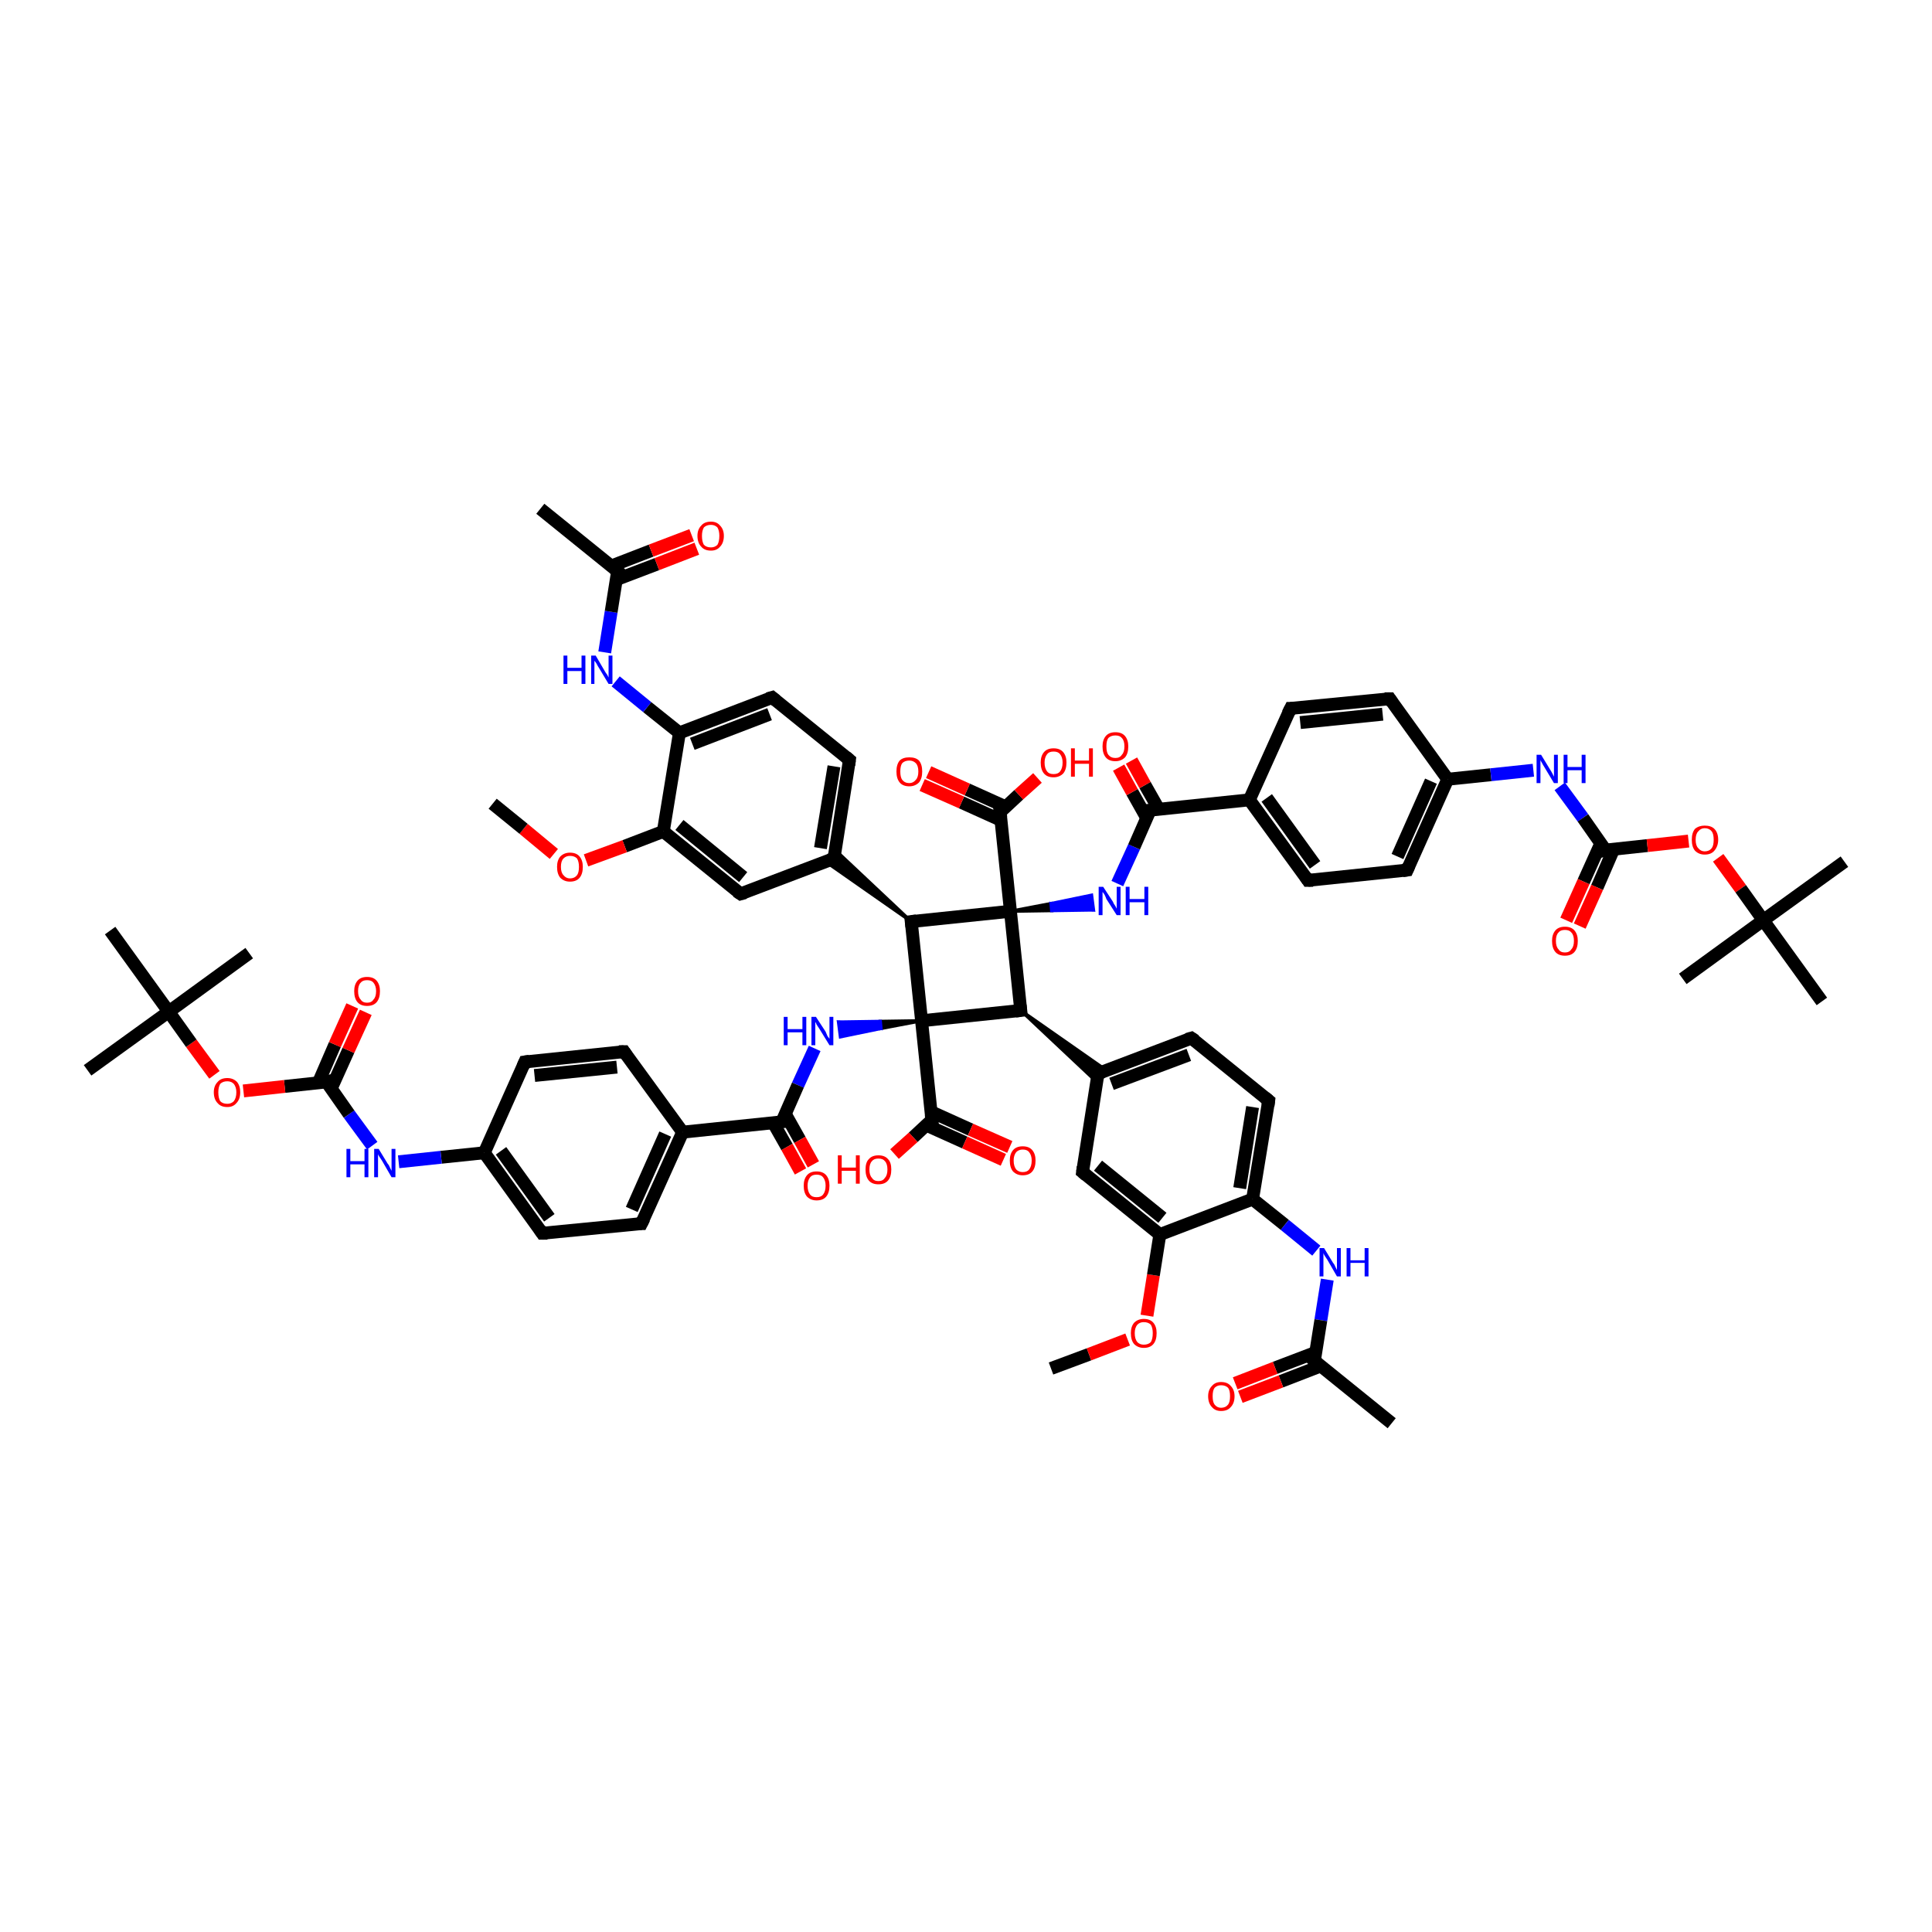 <?xml version='1.0' encoding='iso-8859-1'?>
<svg version='1.1' baseProfile='full'
              xmlns='http://www.w3.org/2000/svg'
                      xmlns:rdkit='http://www.rdkit.org/xml'
                      xmlns:xlink='http://www.w3.org/1999/xlink'
                  xml:space='preserve'
width='300px' height='300px' viewBox='0 0 300 300'>
<!-- END OF HEADER -->
<rect style='opacity:1.0;fill:#FFFFFF;stroke:none' width='300.0' height='300.0' x='0.0' y='0.0'> </rect>
<path class='bond-0 atom-0 atom-1' d='M 163.2,212.5 L 169.1,210.3' style='fill:none;fill-rule:evenodd;stroke:#000000;stroke-width:2.0px;stroke-linecap:butt;stroke-linejoin:miter;stroke-opacity:1' />
<path class='bond-0 atom-0 atom-1' d='M 169.1,210.3 L 175.1,208.0' style='fill:none;fill-rule:evenodd;stroke:#FF0000;stroke-width:2.0px;stroke-linecap:butt;stroke-linejoin:miter;stroke-opacity:1' />
<path class='bond-1 atom-1 atom-2' d='M 178.1,204.3 L 179.1,198.0' style='fill:none;fill-rule:evenodd;stroke:#FF0000;stroke-width:2.0px;stroke-linecap:butt;stroke-linejoin:miter;stroke-opacity:1' />
<path class='bond-1 atom-1 atom-2' d='M 179.1,198.0 L 180.1,191.7' style='fill:none;fill-rule:evenodd;stroke:#000000;stroke-width:2.0px;stroke-linecap:butt;stroke-linejoin:miter;stroke-opacity:1' />
<path class='bond-2 atom-2 atom-3' d='M 180.1,191.7 L 168.1,182.0' style='fill:none;fill-rule:evenodd;stroke:#000000;stroke-width:2.0px;stroke-linecap:butt;stroke-linejoin:miter;stroke-opacity:1' />
<path class='bond-2 atom-2 atom-3' d='M 180.5,189.1 L 170.5,181.0' style='fill:none;fill-rule:evenodd;stroke:#000000;stroke-width:2.0px;stroke-linecap:butt;stroke-linejoin:miter;stroke-opacity:1' />
<path class='bond-3 atom-3 atom-4' d='M 168.1,182.0 L 170.5,166.7' style='fill:none;fill-rule:evenodd;stroke:#000000;stroke-width:2.0px;stroke-linecap:butt;stroke-linejoin:miter;stroke-opacity:1' />
<path class='bond-4 atom-4 atom-5' d='M 170.5,166.7 L 185.0,161.2' style='fill:none;fill-rule:evenodd;stroke:#000000;stroke-width:2.0px;stroke-linecap:butt;stroke-linejoin:miter;stroke-opacity:1' />
<path class='bond-4 atom-4 atom-5' d='M 172.6,168.3 L 184.6,163.8' style='fill:none;fill-rule:evenodd;stroke:#000000;stroke-width:2.0px;stroke-linecap:butt;stroke-linejoin:miter;stroke-opacity:1' />
<path class='bond-5 atom-5 atom-6' d='M 185.0,161.2 L 197.0,170.9' style='fill:none;fill-rule:evenodd;stroke:#000000;stroke-width:2.0px;stroke-linecap:butt;stroke-linejoin:miter;stroke-opacity:1' />
<path class='bond-6 atom-6 atom-7' d='M 197.0,170.9 L 194.5,186.2' style='fill:none;fill-rule:evenodd;stroke:#000000;stroke-width:2.0px;stroke-linecap:butt;stroke-linejoin:miter;stroke-opacity:1' />
<path class='bond-6 atom-6 atom-7' d='M 194.5,171.9 L 192.5,184.5' style='fill:none;fill-rule:evenodd;stroke:#000000;stroke-width:2.0px;stroke-linecap:butt;stroke-linejoin:miter;stroke-opacity:1' />
<path class='bond-7 atom-7 atom-8' d='M 194.5,186.2 L 199.5,190.2' style='fill:none;fill-rule:evenodd;stroke:#000000;stroke-width:2.0px;stroke-linecap:butt;stroke-linejoin:miter;stroke-opacity:1' />
<path class='bond-7 atom-7 atom-8' d='M 199.5,190.2 L 204.4,194.2' style='fill:none;fill-rule:evenodd;stroke:#0000FF;stroke-width:2.0px;stroke-linecap:butt;stroke-linejoin:miter;stroke-opacity:1' />
<path class='bond-8 atom-8 atom-9' d='M 206.1,198.7 L 205.1,205.0' style='fill:none;fill-rule:evenodd;stroke:#0000FF;stroke-width:2.0px;stroke-linecap:butt;stroke-linejoin:miter;stroke-opacity:1' />
<path class='bond-8 atom-8 atom-9' d='M 205.1,205.0 L 204.1,211.3' style='fill:none;fill-rule:evenodd;stroke:#000000;stroke-width:2.0px;stroke-linecap:butt;stroke-linejoin:miter;stroke-opacity:1' />
<path class='bond-9 atom-9 atom-10' d='M 204.1,211.3 L 216.1,221.0' style='fill:none;fill-rule:evenodd;stroke:#000000;stroke-width:2.0px;stroke-linecap:butt;stroke-linejoin:miter;stroke-opacity:1' />
<path class='bond-10 atom-9 atom-11' d='M 204.3,210.0 L 198.0,212.4' style='fill:none;fill-rule:evenodd;stroke:#000000;stroke-width:2.0px;stroke-linecap:butt;stroke-linejoin:miter;stroke-opacity:1' />
<path class='bond-10 atom-9 atom-11' d='M 198.0,212.4 L 191.8,214.8' style='fill:none;fill-rule:evenodd;stroke:#FF0000;stroke-width:2.0px;stroke-linecap:butt;stroke-linejoin:miter;stroke-opacity:1' />
<path class='bond-10 atom-9 atom-11' d='M 205.1,212.1 L 198.9,214.5' style='fill:none;fill-rule:evenodd;stroke:#000000;stroke-width:2.0px;stroke-linecap:butt;stroke-linejoin:miter;stroke-opacity:1' />
<path class='bond-10 atom-9 atom-11' d='M 198.9,214.5 L 192.6,216.9' style='fill:none;fill-rule:evenodd;stroke:#FF0000;stroke-width:2.0px;stroke-linecap:butt;stroke-linejoin:miter;stroke-opacity:1' />
<path class='bond-11 atom-12 atom-4' d='M 158.5,156.9 L 171.8,166.2 L 170.5,166.7 Z' style='fill:#000000;fill-rule:evenodd;fill-opacity:1;stroke:#000000;stroke-width:0.5px;stroke-linecap:butt;stroke-linejoin:miter;stroke-opacity:1;' />
<path class='bond-11 atom-12 atom-4' d='M 158.5,156.9 L 170.5,166.7 L 170.3,168.0 Z' style='fill:#000000;fill-rule:evenodd;fill-opacity:1;stroke:#000000;stroke-width:0.5px;stroke-linecap:butt;stroke-linejoin:miter;stroke-opacity:1;' />
<path class='bond-12 atom-12 atom-13' d='M 158.5,156.9 L 143.1,158.5' style='fill:none;fill-rule:evenodd;stroke:#000000;stroke-width:2.0px;stroke-linecap:butt;stroke-linejoin:miter;stroke-opacity:1' />
<path class='bond-13 atom-13 atom-14' d='M 143.1,158.5 L 136.8,159.7 L 136.7,158.6 Z' style='fill:#000000;fill-rule:evenodd;fill-opacity:1;stroke:#000000;stroke-width:0.5px;stroke-linecap:butt;stroke-linejoin:miter;stroke-opacity:1;' />
<path class='bond-13 atom-13 atom-14' d='M 136.8,159.7 L 130.2,158.7 L 130.5,161.0 Z' style='fill:#0000FF;fill-rule:evenodd;fill-opacity:1;stroke:#0000FF;stroke-width:0.5px;stroke-linecap:butt;stroke-linejoin:miter;stroke-opacity:1;' />
<path class='bond-13 atom-13 atom-14' d='M 136.8,159.7 L 136.7,158.6 L 130.2,158.7 Z' style='fill:#0000FF;fill-rule:evenodd;fill-opacity:1;stroke:#0000FF;stroke-width:0.5px;stroke-linecap:butt;stroke-linejoin:miter;stroke-opacity:1;' />
<path class='bond-14 atom-14 atom-15' d='M 126.5,162.8 L 123.9,168.5' style='fill:none;fill-rule:evenodd;stroke:#0000FF;stroke-width:2.0px;stroke-linecap:butt;stroke-linejoin:miter;stroke-opacity:1' />
<path class='bond-14 atom-14 atom-15' d='M 123.9,168.5 L 121.4,174.2' style='fill:none;fill-rule:evenodd;stroke:#000000;stroke-width:2.0px;stroke-linecap:butt;stroke-linejoin:miter;stroke-opacity:1' />
<path class='bond-15 atom-15 atom-16' d='M 120.1,174.4 L 122.2,178.1' style='fill:none;fill-rule:evenodd;stroke:#000000;stroke-width:2.0px;stroke-linecap:butt;stroke-linejoin:miter;stroke-opacity:1' />
<path class='bond-15 atom-15 atom-16' d='M 122.2,178.1 L 124.3,181.9' style='fill:none;fill-rule:evenodd;stroke:#FF0000;stroke-width:2.0px;stroke-linecap:butt;stroke-linejoin:miter;stroke-opacity:1' />
<path class='bond-15 atom-15 atom-16' d='M 121.9,172.9 L 124.2,177.0' style='fill:none;fill-rule:evenodd;stroke:#000000;stroke-width:2.0px;stroke-linecap:butt;stroke-linejoin:miter;stroke-opacity:1' />
<path class='bond-15 atom-15 atom-16' d='M 124.2,177.0 L 126.3,180.8' style='fill:none;fill-rule:evenodd;stroke:#FF0000;stroke-width:2.0px;stroke-linecap:butt;stroke-linejoin:miter;stroke-opacity:1' />
<path class='bond-16 atom-15 atom-17' d='M 121.4,174.2 L 106.0,175.8' style='fill:none;fill-rule:evenodd;stroke:#000000;stroke-width:2.0px;stroke-linecap:butt;stroke-linejoin:miter;stroke-opacity:1' />
<path class='bond-17 atom-17 atom-18' d='M 106.0,175.8 L 99.6,190.0' style='fill:none;fill-rule:evenodd;stroke:#000000;stroke-width:2.0px;stroke-linecap:butt;stroke-linejoin:miter;stroke-opacity:1' />
<path class='bond-17 atom-17 atom-18' d='M 103.3,176.1 L 98.1,187.8' style='fill:none;fill-rule:evenodd;stroke:#000000;stroke-width:2.0px;stroke-linecap:butt;stroke-linejoin:miter;stroke-opacity:1' />
<path class='bond-18 atom-18 atom-19' d='M 99.6,190.0 L 84.2,191.5' style='fill:none;fill-rule:evenodd;stroke:#000000;stroke-width:2.0px;stroke-linecap:butt;stroke-linejoin:miter;stroke-opacity:1' />
<path class='bond-19 atom-19 atom-20' d='M 84.2,191.5 L 75.2,179.0' style='fill:none;fill-rule:evenodd;stroke:#000000;stroke-width:2.0px;stroke-linecap:butt;stroke-linejoin:miter;stroke-opacity:1' />
<path class='bond-19 atom-19 atom-20' d='M 85.3,189.1 L 77.8,178.7' style='fill:none;fill-rule:evenodd;stroke:#000000;stroke-width:2.0px;stroke-linecap:butt;stroke-linejoin:miter;stroke-opacity:1' />
<path class='bond-20 atom-20 atom-21' d='M 75.2,179.0 L 68.5,179.7' style='fill:none;fill-rule:evenodd;stroke:#000000;stroke-width:2.0px;stroke-linecap:butt;stroke-linejoin:miter;stroke-opacity:1' />
<path class='bond-20 atom-20 atom-21' d='M 68.5,179.7 L 61.9,180.4' style='fill:none;fill-rule:evenodd;stroke:#0000FF;stroke-width:2.0px;stroke-linecap:butt;stroke-linejoin:miter;stroke-opacity:1' />
<path class='bond-21 atom-21 atom-22' d='M 57.8,177.9 L 54.2,173.0' style='fill:none;fill-rule:evenodd;stroke:#0000FF;stroke-width:2.0px;stroke-linecap:butt;stroke-linejoin:miter;stroke-opacity:1' />
<path class='bond-21 atom-21 atom-22' d='M 54.2,173.0 L 50.7,168.0' style='fill:none;fill-rule:evenodd;stroke:#000000;stroke-width:2.0px;stroke-linecap:butt;stroke-linejoin:miter;stroke-opacity:1' />
<path class='bond-22 atom-22 atom-23' d='M 51.4,169.1 L 54.1,163.1' style='fill:none;fill-rule:evenodd;stroke:#000000;stroke-width:2.0px;stroke-linecap:butt;stroke-linejoin:miter;stroke-opacity:1' />
<path class='bond-22 atom-22 atom-23' d='M 54.1,163.1 L 56.8,157.2' style='fill:none;fill-rule:evenodd;stroke:#FF0000;stroke-width:2.0px;stroke-linecap:butt;stroke-linejoin:miter;stroke-opacity:1' />
<path class='bond-22 atom-22 atom-23' d='M 49.4,168.2 L 52.0,162.2' style='fill:none;fill-rule:evenodd;stroke:#000000;stroke-width:2.0px;stroke-linecap:butt;stroke-linejoin:miter;stroke-opacity:1' />
<path class='bond-22 atom-22 atom-23' d='M 52.0,162.2 L 54.7,156.2' style='fill:none;fill-rule:evenodd;stroke:#FF0000;stroke-width:2.0px;stroke-linecap:butt;stroke-linejoin:miter;stroke-opacity:1' />
<path class='bond-23 atom-22 atom-24' d='M 50.7,168.0 L 44.2,168.7' style='fill:none;fill-rule:evenodd;stroke:#000000;stroke-width:2.0px;stroke-linecap:butt;stroke-linejoin:miter;stroke-opacity:1' />
<path class='bond-23 atom-22 atom-24' d='M 44.2,168.7 L 37.8,169.4' style='fill:none;fill-rule:evenodd;stroke:#FF0000;stroke-width:2.0px;stroke-linecap:butt;stroke-linejoin:miter;stroke-opacity:1' />
<path class='bond-24 atom-24 atom-25' d='M 33.3,166.9 L 29.7,162.0' style='fill:none;fill-rule:evenodd;stroke:#FF0000;stroke-width:2.0px;stroke-linecap:butt;stroke-linejoin:miter;stroke-opacity:1' />
<path class='bond-24 atom-24 atom-25' d='M 29.7,162.0 L 26.2,157.1' style='fill:none;fill-rule:evenodd;stroke:#000000;stroke-width:2.0px;stroke-linecap:butt;stroke-linejoin:miter;stroke-opacity:1' />
<path class='bond-25 atom-25 atom-26' d='M 26.2,157.1 L 13.6,166.2' style='fill:none;fill-rule:evenodd;stroke:#000000;stroke-width:2.0px;stroke-linecap:butt;stroke-linejoin:miter;stroke-opacity:1' />
<path class='bond-26 atom-25 atom-27' d='M 26.2,157.1 L 38.7,148.0' style='fill:none;fill-rule:evenodd;stroke:#000000;stroke-width:2.0px;stroke-linecap:butt;stroke-linejoin:miter;stroke-opacity:1' />
<path class='bond-27 atom-25 atom-28' d='M 26.2,157.1 L 17.1,144.5' style='fill:none;fill-rule:evenodd;stroke:#000000;stroke-width:2.0px;stroke-linecap:butt;stroke-linejoin:miter;stroke-opacity:1' />
<path class='bond-28 atom-20 atom-29' d='M 75.2,179.0 L 81.5,164.9' style='fill:none;fill-rule:evenodd;stroke:#000000;stroke-width:2.0px;stroke-linecap:butt;stroke-linejoin:miter;stroke-opacity:1' />
<path class='bond-29 atom-29 atom-30' d='M 81.5,164.9 L 96.9,163.3' style='fill:none;fill-rule:evenodd;stroke:#000000;stroke-width:2.0px;stroke-linecap:butt;stroke-linejoin:miter;stroke-opacity:1' />
<path class='bond-29 atom-29 atom-30' d='M 83.0,167.0 L 95.8,165.7' style='fill:none;fill-rule:evenodd;stroke:#000000;stroke-width:2.0px;stroke-linecap:butt;stroke-linejoin:miter;stroke-opacity:1' />
<path class='bond-30 atom-13 atom-31' d='M 143.1,158.5 L 141.5,143.1' style='fill:none;fill-rule:evenodd;stroke:#000000;stroke-width:2.0px;stroke-linecap:butt;stroke-linejoin:miter;stroke-opacity:1' />
<path class='bond-31 atom-31 atom-32' d='M 141.5,143.1 L 128.2,133.8 L 129.5,133.3 Z' style='fill:#000000;fill-rule:evenodd;fill-opacity:1;stroke:#000000;stroke-width:0.5px;stroke-linecap:butt;stroke-linejoin:miter;stroke-opacity:1;' />
<path class='bond-31 atom-31 atom-32' d='M 141.5,143.1 L 129.5,133.3 L 129.7,132.0 Z' style='fill:#000000;fill-rule:evenodd;fill-opacity:1;stroke:#000000;stroke-width:0.5px;stroke-linecap:butt;stroke-linejoin:miter;stroke-opacity:1;' />
<path class='bond-32 atom-32 atom-33' d='M 129.5,133.3 L 131.9,118.0' style='fill:none;fill-rule:evenodd;stroke:#000000;stroke-width:2.0px;stroke-linecap:butt;stroke-linejoin:miter;stroke-opacity:1' />
<path class='bond-32 atom-32 atom-33' d='M 127.4,131.7 L 129.5,119.0' style='fill:none;fill-rule:evenodd;stroke:#000000;stroke-width:2.0px;stroke-linecap:butt;stroke-linejoin:miter;stroke-opacity:1' />
<path class='bond-33 atom-33 atom-34' d='M 131.9,118.0 L 119.9,108.3' style='fill:none;fill-rule:evenodd;stroke:#000000;stroke-width:2.0px;stroke-linecap:butt;stroke-linejoin:miter;stroke-opacity:1' />
<path class='bond-34 atom-34 atom-35' d='M 119.9,108.3 L 105.5,113.8' style='fill:none;fill-rule:evenodd;stroke:#000000;stroke-width:2.0px;stroke-linecap:butt;stroke-linejoin:miter;stroke-opacity:1' />
<path class='bond-34 atom-34 atom-35' d='M 119.5,110.9 L 107.5,115.5' style='fill:none;fill-rule:evenodd;stroke:#000000;stroke-width:2.0px;stroke-linecap:butt;stroke-linejoin:miter;stroke-opacity:1' />
<path class='bond-35 atom-35 atom-36' d='M 105.5,113.8 L 100.5,109.8' style='fill:none;fill-rule:evenodd;stroke:#000000;stroke-width:2.0px;stroke-linecap:butt;stroke-linejoin:miter;stroke-opacity:1' />
<path class='bond-35 atom-35 atom-36' d='M 100.5,109.8 L 95.6,105.8' style='fill:none;fill-rule:evenodd;stroke:#0000FF;stroke-width:2.0px;stroke-linecap:butt;stroke-linejoin:miter;stroke-opacity:1' />
<path class='bond-36 atom-36 atom-37' d='M 93.9,101.3 L 94.9,95.0' style='fill:none;fill-rule:evenodd;stroke:#0000FF;stroke-width:2.0px;stroke-linecap:butt;stroke-linejoin:miter;stroke-opacity:1' />
<path class='bond-36 atom-36 atom-37' d='M 94.9,95.0 L 95.9,88.7' style='fill:none;fill-rule:evenodd;stroke:#000000;stroke-width:2.0px;stroke-linecap:butt;stroke-linejoin:miter;stroke-opacity:1' />
<path class='bond-37 atom-37 atom-38' d='M 95.9,88.7 L 83.9,79.0' style='fill:none;fill-rule:evenodd;stroke:#000000;stroke-width:2.0px;stroke-linecap:butt;stroke-linejoin:miter;stroke-opacity:1' />
<path class='bond-38 atom-37 atom-39' d='M 95.7,90.0 L 102.0,87.6' style='fill:none;fill-rule:evenodd;stroke:#000000;stroke-width:2.0px;stroke-linecap:butt;stroke-linejoin:miter;stroke-opacity:1' />
<path class='bond-38 atom-37 atom-39' d='M 102.0,87.6 L 108.2,85.2' style='fill:none;fill-rule:evenodd;stroke:#FF0000;stroke-width:2.0px;stroke-linecap:butt;stroke-linejoin:miter;stroke-opacity:1' />
<path class='bond-38 atom-37 atom-39' d='M 94.9,87.9 L 101.1,85.5' style='fill:none;fill-rule:evenodd;stroke:#000000;stroke-width:2.0px;stroke-linecap:butt;stroke-linejoin:miter;stroke-opacity:1' />
<path class='bond-38 atom-37 atom-39' d='M 101.1,85.5 L 107.4,83.1' style='fill:none;fill-rule:evenodd;stroke:#FF0000;stroke-width:2.0px;stroke-linecap:butt;stroke-linejoin:miter;stroke-opacity:1' />
<path class='bond-39 atom-35 atom-40' d='M 105.5,113.8 L 103.0,129.1' style='fill:none;fill-rule:evenodd;stroke:#000000;stroke-width:2.0px;stroke-linecap:butt;stroke-linejoin:miter;stroke-opacity:1' />
<path class='bond-40 atom-40 atom-41' d='M 103.0,129.1 L 97.0,131.4' style='fill:none;fill-rule:evenodd;stroke:#000000;stroke-width:2.0px;stroke-linecap:butt;stroke-linejoin:miter;stroke-opacity:1' />
<path class='bond-40 atom-40 atom-41' d='M 97.0,131.4 L 91.0,133.6' style='fill:none;fill-rule:evenodd;stroke:#FF0000;stroke-width:2.0px;stroke-linecap:butt;stroke-linejoin:miter;stroke-opacity:1' />
<path class='bond-41 atom-41 atom-42' d='M 86.0,132.6 L 81.3,128.7' style='fill:none;fill-rule:evenodd;stroke:#FF0000;stroke-width:2.0px;stroke-linecap:butt;stroke-linejoin:miter;stroke-opacity:1' />
<path class='bond-41 atom-41 atom-42' d='M 81.3,128.7 L 76.5,124.8' style='fill:none;fill-rule:evenodd;stroke:#000000;stroke-width:2.0px;stroke-linecap:butt;stroke-linejoin:miter;stroke-opacity:1' />
<path class='bond-42 atom-40 atom-43' d='M 103.0,129.1 L 115.0,138.8' style='fill:none;fill-rule:evenodd;stroke:#000000;stroke-width:2.0px;stroke-linecap:butt;stroke-linejoin:miter;stroke-opacity:1' />
<path class='bond-42 atom-40 atom-43' d='M 105.5,128.1 L 115.4,136.2' style='fill:none;fill-rule:evenodd;stroke:#000000;stroke-width:2.0px;stroke-linecap:butt;stroke-linejoin:miter;stroke-opacity:1' />
<path class='bond-43 atom-31 atom-44' d='M 141.5,143.1 L 156.9,141.5' style='fill:none;fill-rule:evenodd;stroke:#000000;stroke-width:2.0px;stroke-linecap:butt;stroke-linejoin:miter;stroke-opacity:1' />
<path class='bond-44 atom-44 atom-45' d='M 156.9,141.5 L 163.2,140.3 L 163.3,141.4 Z' style='fill:#000000;fill-rule:evenodd;fill-opacity:1;stroke:#000000;stroke-width:0.5px;stroke-linecap:butt;stroke-linejoin:miter;stroke-opacity:1;' />
<path class='bond-44 atom-44 atom-45' d='M 163.2,140.3 L 169.8,141.3 L 169.5,139.0 Z' style='fill:#0000FF;fill-rule:evenodd;fill-opacity:1;stroke:#0000FF;stroke-width:0.5px;stroke-linecap:butt;stroke-linejoin:miter;stroke-opacity:1;' />
<path class='bond-44 atom-44 atom-45' d='M 163.2,140.3 L 163.3,141.4 L 169.8,141.3 Z' style='fill:#0000FF;fill-rule:evenodd;fill-opacity:1;stroke:#0000FF;stroke-width:0.5px;stroke-linecap:butt;stroke-linejoin:miter;stroke-opacity:1;' />
<path class='bond-45 atom-45 atom-46' d='M 173.5,137.2 L 176.1,131.5' style='fill:none;fill-rule:evenodd;stroke:#0000FF;stroke-width:2.0px;stroke-linecap:butt;stroke-linejoin:miter;stroke-opacity:1' />
<path class='bond-45 atom-45 atom-46' d='M 176.1,131.5 L 178.6,125.8' style='fill:none;fill-rule:evenodd;stroke:#000000;stroke-width:2.0px;stroke-linecap:butt;stroke-linejoin:miter;stroke-opacity:1' />
<path class='bond-46 atom-46 atom-47' d='M 179.9,125.6 L 177.8,121.9' style='fill:none;fill-rule:evenodd;stroke:#000000;stroke-width:2.0px;stroke-linecap:butt;stroke-linejoin:miter;stroke-opacity:1' />
<path class='bond-46 atom-46 atom-47' d='M 177.8,121.9 L 175.7,118.1' style='fill:none;fill-rule:evenodd;stroke:#FF0000;stroke-width:2.0px;stroke-linecap:butt;stroke-linejoin:miter;stroke-opacity:1' />
<path class='bond-46 atom-46 atom-47' d='M 178.1,127.1 L 175.8,123.0' style='fill:none;fill-rule:evenodd;stroke:#000000;stroke-width:2.0px;stroke-linecap:butt;stroke-linejoin:miter;stroke-opacity:1' />
<path class='bond-46 atom-46 atom-47' d='M 175.8,123.0 L 173.7,119.2' style='fill:none;fill-rule:evenodd;stroke:#FF0000;stroke-width:2.0px;stroke-linecap:butt;stroke-linejoin:miter;stroke-opacity:1' />
<path class='bond-47 atom-46 atom-48' d='M 178.6,125.8 L 194.0,124.2' style='fill:none;fill-rule:evenodd;stroke:#000000;stroke-width:2.0px;stroke-linecap:butt;stroke-linejoin:miter;stroke-opacity:1' />
<path class='bond-48 atom-48 atom-49' d='M 194.0,124.2 L 203.1,136.7' style='fill:none;fill-rule:evenodd;stroke:#000000;stroke-width:2.0px;stroke-linecap:butt;stroke-linejoin:miter;stroke-opacity:1' />
<path class='bond-48 atom-48 atom-49' d='M 196.7,123.9 L 204.2,134.3' style='fill:none;fill-rule:evenodd;stroke:#000000;stroke-width:2.0px;stroke-linecap:butt;stroke-linejoin:miter;stroke-opacity:1' />
<path class='bond-49 atom-49 atom-50' d='M 203.1,136.7 L 218.5,135.1' style='fill:none;fill-rule:evenodd;stroke:#000000;stroke-width:2.0px;stroke-linecap:butt;stroke-linejoin:miter;stroke-opacity:1' />
<path class='bond-50 atom-50 atom-51' d='M 218.5,135.1 L 224.8,121.0' style='fill:none;fill-rule:evenodd;stroke:#000000;stroke-width:2.0px;stroke-linecap:butt;stroke-linejoin:miter;stroke-opacity:1' />
<path class='bond-50 atom-50 atom-51' d='M 217.0,133.0 L 222.2,121.3' style='fill:none;fill-rule:evenodd;stroke:#000000;stroke-width:2.0px;stroke-linecap:butt;stroke-linejoin:miter;stroke-opacity:1' />
<path class='bond-51 atom-51 atom-52' d='M 224.8,121.0 L 231.5,120.3' style='fill:none;fill-rule:evenodd;stroke:#000000;stroke-width:2.0px;stroke-linecap:butt;stroke-linejoin:miter;stroke-opacity:1' />
<path class='bond-51 atom-51 atom-52' d='M 231.5,120.3 L 238.1,119.6' style='fill:none;fill-rule:evenodd;stroke:#0000FF;stroke-width:2.0px;stroke-linecap:butt;stroke-linejoin:miter;stroke-opacity:1' />
<path class='bond-52 atom-52 atom-53' d='M 242.2,122.1 L 245.8,127.0' style='fill:none;fill-rule:evenodd;stroke:#0000FF;stroke-width:2.0px;stroke-linecap:butt;stroke-linejoin:miter;stroke-opacity:1' />
<path class='bond-52 atom-52 atom-53' d='M 245.8,127.0 L 249.3,132.0' style='fill:none;fill-rule:evenodd;stroke:#000000;stroke-width:2.0px;stroke-linecap:butt;stroke-linejoin:miter;stroke-opacity:1' />
<path class='bond-53 atom-53 atom-54' d='M 248.6,130.9 L 245.9,136.9' style='fill:none;fill-rule:evenodd;stroke:#000000;stroke-width:2.0px;stroke-linecap:butt;stroke-linejoin:miter;stroke-opacity:1' />
<path class='bond-53 atom-53 atom-54' d='M 245.9,136.9 L 243.2,142.9' style='fill:none;fill-rule:evenodd;stroke:#FF0000;stroke-width:2.0px;stroke-linecap:butt;stroke-linejoin:miter;stroke-opacity:1' />
<path class='bond-53 atom-53 atom-54' d='M 250.6,131.8 L 248.0,137.8' style='fill:none;fill-rule:evenodd;stroke:#000000;stroke-width:2.0px;stroke-linecap:butt;stroke-linejoin:miter;stroke-opacity:1' />
<path class='bond-53 atom-53 atom-54' d='M 248.0,137.8 L 245.3,143.8' style='fill:none;fill-rule:evenodd;stroke:#FF0000;stroke-width:2.0px;stroke-linecap:butt;stroke-linejoin:miter;stroke-opacity:1' />
<path class='bond-54 atom-53 atom-55' d='M 249.3,132.0 L 255.8,131.3' style='fill:none;fill-rule:evenodd;stroke:#000000;stroke-width:2.0px;stroke-linecap:butt;stroke-linejoin:miter;stroke-opacity:1' />
<path class='bond-54 atom-53 atom-55' d='M 255.8,131.3 L 262.2,130.6' style='fill:none;fill-rule:evenodd;stroke:#FF0000;stroke-width:2.0px;stroke-linecap:butt;stroke-linejoin:miter;stroke-opacity:1' />
<path class='bond-55 atom-55 atom-56' d='M 266.8,133.2 L 270.3,138.0' style='fill:none;fill-rule:evenodd;stroke:#FF0000;stroke-width:2.0px;stroke-linecap:butt;stroke-linejoin:miter;stroke-opacity:1' />
<path class='bond-55 atom-55 atom-56' d='M 270.3,138.0 L 273.8,142.9' style='fill:none;fill-rule:evenodd;stroke:#000000;stroke-width:2.0px;stroke-linecap:butt;stroke-linejoin:miter;stroke-opacity:1' />
<path class='bond-56 atom-56 atom-57' d='M 273.8,142.9 L 286.4,133.8' style='fill:none;fill-rule:evenodd;stroke:#000000;stroke-width:2.0px;stroke-linecap:butt;stroke-linejoin:miter;stroke-opacity:1' />
<path class='bond-57 atom-56 atom-58' d='M 273.8,142.9 L 261.3,152.0' style='fill:none;fill-rule:evenodd;stroke:#000000;stroke-width:2.0px;stroke-linecap:butt;stroke-linejoin:miter;stroke-opacity:1' />
<path class='bond-58 atom-56 atom-59' d='M 273.8,142.9 L 282.9,155.5' style='fill:none;fill-rule:evenodd;stroke:#000000;stroke-width:2.0px;stroke-linecap:butt;stroke-linejoin:miter;stroke-opacity:1' />
<path class='bond-59 atom-51 atom-60' d='M 224.8,121.0 L 215.8,108.5' style='fill:none;fill-rule:evenodd;stroke:#000000;stroke-width:2.0px;stroke-linecap:butt;stroke-linejoin:miter;stroke-opacity:1' />
<path class='bond-60 atom-60 atom-61' d='M 215.8,108.5 L 200.4,110.0' style='fill:none;fill-rule:evenodd;stroke:#000000;stroke-width:2.0px;stroke-linecap:butt;stroke-linejoin:miter;stroke-opacity:1' />
<path class='bond-60 atom-60 atom-61' d='M 214.7,110.9 L 201.9,112.2' style='fill:none;fill-rule:evenodd;stroke:#000000;stroke-width:2.0px;stroke-linecap:butt;stroke-linejoin:miter;stroke-opacity:1' />
<path class='bond-61 atom-44 atom-62' d='M 156.9,141.5 L 155.3,126.1' style='fill:none;fill-rule:evenodd;stroke:#000000;stroke-width:2.0px;stroke-linecap:butt;stroke-linejoin:miter;stroke-opacity:1' />
<path class='bond-62 atom-62 atom-63' d='M 155.3,126.1 L 158.2,123.4' style='fill:none;fill-rule:evenodd;stroke:#000000;stroke-width:2.0px;stroke-linecap:butt;stroke-linejoin:miter;stroke-opacity:1' />
<path class='bond-62 atom-62 atom-63' d='M 158.2,123.4 L 161.1,120.8' style='fill:none;fill-rule:evenodd;stroke:#FF0000;stroke-width:2.0px;stroke-linecap:butt;stroke-linejoin:miter;stroke-opacity:1' />
<path class='bond-63 atom-62 atom-64' d='M 156.2,125.3 L 150.2,122.6' style='fill:none;fill-rule:evenodd;stroke:#000000;stroke-width:2.0px;stroke-linecap:butt;stroke-linejoin:miter;stroke-opacity:1' />
<path class='bond-63 atom-62 atom-64' d='M 150.2,122.6 L 144.2,119.9' style='fill:none;fill-rule:evenodd;stroke:#FF0000;stroke-width:2.0px;stroke-linecap:butt;stroke-linejoin:miter;stroke-opacity:1' />
<path class='bond-63 atom-62 atom-64' d='M 155.5,127.4 L 149.3,124.6' style='fill:none;fill-rule:evenodd;stroke:#000000;stroke-width:2.0px;stroke-linecap:butt;stroke-linejoin:miter;stroke-opacity:1' />
<path class='bond-63 atom-62 atom-64' d='M 149.3,124.6 L 143.2,121.9' style='fill:none;fill-rule:evenodd;stroke:#FF0000;stroke-width:2.0px;stroke-linecap:butt;stroke-linejoin:miter;stroke-opacity:1' />
<path class='bond-64 atom-13 atom-65' d='M 143.1,158.5 L 144.7,173.9' style='fill:none;fill-rule:evenodd;stroke:#000000;stroke-width:2.0px;stroke-linecap:butt;stroke-linejoin:miter;stroke-opacity:1' />
<path class='bond-65 atom-65 atom-66' d='M 144.7,173.9 L 141.8,176.6' style='fill:none;fill-rule:evenodd;stroke:#000000;stroke-width:2.0px;stroke-linecap:butt;stroke-linejoin:miter;stroke-opacity:1' />
<path class='bond-65 atom-65 atom-66' d='M 141.8,176.6 L 138.9,179.2' style='fill:none;fill-rule:evenodd;stroke:#FF0000;stroke-width:2.0px;stroke-linecap:butt;stroke-linejoin:miter;stroke-opacity:1' />
<path class='bond-66 atom-65 atom-67' d='M 143.8,174.7 L 149.8,177.4' style='fill:none;fill-rule:evenodd;stroke:#000000;stroke-width:2.0px;stroke-linecap:butt;stroke-linejoin:miter;stroke-opacity:1' />
<path class='bond-66 atom-65 atom-67' d='M 149.8,177.4 L 155.8,180.1' style='fill:none;fill-rule:evenodd;stroke:#FF0000;stroke-width:2.0px;stroke-linecap:butt;stroke-linejoin:miter;stroke-opacity:1' />
<path class='bond-66 atom-65 atom-67' d='M 144.5,172.6 L 150.7,175.4' style='fill:none;fill-rule:evenodd;stroke:#000000;stroke-width:2.0px;stroke-linecap:butt;stroke-linejoin:miter;stroke-opacity:1' />
<path class='bond-66 atom-65 atom-67' d='M 150.7,175.4 L 156.8,178.1' style='fill:none;fill-rule:evenodd;stroke:#FF0000;stroke-width:2.0px;stroke-linecap:butt;stroke-linejoin:miter;stroke-opacity:1' />
<path class='bond-67 atom-7 atom-2' d='M 194.5,186.2 L 180.1,191.7' style='fill:none;fill-rule:evenodd;stroke:#000000;stroke-width:2.0px;stroke-linecap:butt;stroke-linejoin:miter;stroke-opacity:1' />
<path class='bond-68 atom-44 atom-12' d='M 156.9,141.5 L 158.5,156.9' style='fill:none;fill-rule:evenodd;stroke:#000000;stroke-width:2.0px;stroke-linecap:butt;stroke-linejoin:miter;stroke-opacity:1' />
<path class='bond-69 atom-61 atom-48' d='M 200.4,110.0 L 194.0,124.2' style='fill:none;fill-rule:evenodd;stroke:#000000;stroke-width:2.0px;stroke-linecap:butt;stroke-linejoin:miter;stroke-opacity:1' />
<path class='bond-70 atom-30 atom-17' d='M 96.9,163.3 L 106.0,175.8' style='fill:none;fill-rule:evenodd;stroke:#000000;stroke-width:2.0px;stroke-linecap:butt;stroke-linejoin:miter;stroke-opacity:1' />
<path class='bond-71 atom-43 atom-32' d='M 115.0,138.8 L 129.5,133.3' style='fill:none;fill-rule:evenodd;stroke:#000000;stroke-width:2.0px;stroke-linecap:butt;stroke-linejoin:miter;stroke-opacity:1' />
<path d='M 168.7,182.5 L 168.1,182.0 L 168.2,181.2' style='fill:none;stroke:#000000;stroke-width:2.0px;stroke-linecap:butt;stroke-linejoin:miter;stroke-opacity:1;' />
<path d='M 170.4,167.4 L 170.5,166.7 L 171.2,166.4' style='fill:none;stroke:#000000;stroke-width:2.0px;stroke-linecap:butt;stroke-linejoin:miter;stroke-opacity:1;' />
<path d='M 184.3,161.4 L 185.0,161.2 L 185.6,161.6' style='fill:none;stroke:#000000;stroke-width:2.0px;stroke-linecap:butt;stroke-linejoin:miter;stroke-opacity:1;' />
<path d='M 196.4,170.4 L 197.0,170.9 L 196.9,171.7' style='fill:none;stroke:#000000;stroke-width:2.0px;stroke-linecap:butt;stroke-linejoin:miter;stroke-opacity:1;' />
<path d='M 204.2,211.0 L 204.1,211.3 L 204.7,211.8' style='fill:none;stroke:#000000;stroke-width:2.0px;stroke-linecap:butt;stroke-linejoin:miter;stroke-opacity:1;' />
<path d='M 157.7,157.0 L 158.5,156.9 L 158.4,156.1' style='fill:none;stroke:#000000;stroke-width:2.0px;stroke-linecap:butt;stroke-linejoin:miter;stroke-opacity:1;' />
<path d='M 121.5,173.9 L 121.4,174.2 L 120.6,174.3' style='fill:none;stroke:#000000;stroke-width:2.0px;stroke-linecap:butt;stroke-linejoin:miter;stroke-opacity:1;' />
<path d='M 100.0,189.2 L 99.6,190.0 L 98.9,190.0' style='fill:none;stroke:#000000;stroke-width:2.0px;stroke-linecap:butt;stroke-linejoin:miter;stroke-opacity:1;' />
<path d='M 85.0,191.5 L 84.2,191.5 L 83.8,190.9' style='fill:none;stroke:#000000;stroke-width:2.0px;stroke-linecap:butt;stroke-linejoin:miter;stroke-opacity:1;' />
<path d='M 50.8,168.3 L 50.7,168.0 L 50.3,168.1' style='fill:none;stroke:#000000;stroke-width:2.0px;stroke-linecap:butt;stroke-linejoin:miter;stroke-opacity:1;' />
<path d='M 81.2,165.6 L 81.5,164.9 L 82.2,164.8' style='fill:none;stroke:#000000;stroke-width:2.0px;stroke-linecap:butt;stroke-linejoin:miter;stroke-opacity:1;' />
<path d='M 96.1,163.3 L 96.9,163.3 L 97.3,163.9' style='fill:none;stroke:#000000;stroke-width:2.0px;stroke-linecap:butt;stroke-linejoin:miter;stroke-opacity:1;' />
<path d='M 141.6,143.9 L 141.5,143.1 L 142.3,143.0' style='fill:none;stroke:#000000;stroke-width:2.0px;stroke-linecap:butt;stroke-linejoin:miter;stroke-opacity:1;' />
<path d='M 129.6,132.6 L 129.5,133.3 L 128.8,133.6' style='fill:none;stroke:#000000;stroke-width:2.0px;stroke-linecap:butt;stroke-linejoin:miter;stroke-opacity:1;' />
<path d='M 131.8,118.8 L 131.9,118.0 L 131.3,117.5' style='fill:none;stroke:#000000;stroke-width:2.0px;stroke-linecap:butt;stroke-linejoin:miter;stroke-opacity:1;' />
<path d='M 120.5,108.8 L 119.9,108.3 L 119.2,108.5' style='fill:none;stroke:#000000;stroke-width:2.0px;stroke-linecap:butt;stroke-linejoin:miter;stroke-opacity:1;' />
<path d='M 95.8,89.0 L 95.9,88.7 L 95.3,88.2' style='fill:none;stroke:#000000;stroke-width:2.0px;stroke-linecap:butt;stroke-linejoin:miter;stroke-opacity:1;' />
<path d='M 114.4,138.4 L 115.0,138.8 L 115.7,138.6' style='fill:none;stroke:#000000;stroke-width:2.0px;stroke-linecap:butt;stroke-linejoin:miter;stroke-opacity:1;' />
<path d='M 178.5,126.1 L 178.6,125.8 L 179.4,125.7' style='fill:none;stroke:#000000;stroke-width:2.0px;stroke-linecap:butt;stroke-linejoin:miter;stroke-opacity:1;' />
<path d='M 202.7,136.1 L 203.1,136.7 L 203.9,136.7' style='fill:none;stroke:#000000;stroke-width:2.0px;stroke-linecap:butt;stroke-linejoin:miter;stroke-opacity:1;' />
<path d='M 217.8,135.2 L 218.5,135.1 L 218.8,134.4' style='fill:none;stroke:#000000;stroke-width:2.0px;stroke-linecap:butt;stroke-linejoin:miter;stroke-opacity:1;' />
<path d='M 249.2,131.7 L 249.3,132.0 L 249.7,131.9' style='fill:none;stroke:#000000;stroke-width:2.0px;stroke-linecap:butt;stroke-linejoin:miter;stroke-opacity:1;' />
<path d='M 216.2,109.1 L 215.8,108.5 L 215.0,108.5' style='fill:none;stroke:#000000;stroke-width:2.0px;stroke-linecap:butt;stroke-linejoin:miter;stroke-opacity:1;' />
<path d='M 201.1,110.0 L 200.4,110.0 L 200.0,110.8' style='fill:none;stroke:#000000;stroke-width:2.0px;stroke-linecap:butt;stroke-linejoin:miter;stroke-opacity:1;' />
<path d='M 155.4,126.9 L 155.3,126.1 L 155.5,126.0' style='fill:none;stroke:#000000;stroke-width:2.0px;stroke-linecap:butt;stroke-linejoin:miter;stroke-opacity:1;' />
<path d='M 144.6,173.1 L 144.7,173.9 L 144.5,174.0' style='fill:none;stroke:#000000;stroke-width:2.0px;stroke-linecap:butt;stroke-linejoin:miter;stroke-opacity:1;' />
<path class='atom-1' d='M 175.6 207.0
Q 175.6 206.0, 176.1 205.4
Q 176.7 204.8, 177.6 204.8
Q 178.6 204.8, 179.1 205.4
Q 179.6 206.0, 179.6 207.0
Q 179.6 208.1, 179.1 208.7
Q 178.6 209.3, 177.6 209.3
Q 176.7 209.3, 176.1 208.7
Q 175.6 208.1, 175.6 207.0
M 177.6 208.8
Q 178.3 208.8, 178.7 208.4
Q 179.0 207.9, 179.0 207.0
Q 179.0 206.2, 178.7 205.7
Q 178.3 205.3, 177.6 205.3
Q 177.0 205.3, 176.6 205.7
Q 176.2 206.2, 176.2 207.0
Q 176.2 207.9, 176.6 208.4
Q 177.0 208.8, 177.6 208.8
' fill='#FF0000'/>
<path class='atom-8' d='M 205.6 193.8
L 207.0 196.1
Q 207.2 196.3, 207.4 196.8
Q 207.6 197.2, 207.6 197.2
L 207.6 193.8
L 208.2 193.8
L 208.2 198.2
L 207.6 198.2
L 206.1 195.6
Q 205.9 195.3, 205.7 195.0
Q 205.5 194.7, 205.5 194.5
L 205.5 198.2
L 204.9 198.2
L 204.9 193.8
L 205.6 193.8
' fill='#0000FF'/>
<path class='atom-8' d='M 209.1 193.8
L 209.7 193.8
L 209.7 195.7
L 211.9 195.7
L 211.9 193.8
L 212.5 193.8
L 212.5 198.2
L 211.9 198.2
L 211.9 196.1
L 209.7 196.1
L 209.7 198.2
L 209.1 198.2
L 209.1 193.8
' fill='#0000FF'/>
<path class='atom-11' d='M 187.6 216.8
Q 187.6 215.8, 188.2 215.2
Q 188.7 214.6, 189.6 214.6
Q 190.6 214.6, 191.1 215.2
Q 191.7 215.8, 191.7 216.8
Q 191.7 217.9, 191.1 218.5
Q 190.6 219.1, 189.6 219.1
Q 188.7 219.1, 188.2 218.5
Q 187.6 217.9, 187.6 216.8
M 189.6 218.6
Q 190.3 218.6, 190.7 218.1
Q 191.0 217.7, 191.0 216.8
Q 191.0 215.9, 190.7 215.5
Q 190.3 215.1, 189.6 215.1
Q 189.0 215.1, 188.6 215.5
Q 188.3 215.9, 188.3 216.8
Q 188.3 217.7, 188.6 218.1
Q 189.0 218.6, 189.6 218.6
' fill='#FF0000'/>
<path class='atom-14' d='M 121.7 157.9
L 122.3 157.9
L 122.3 159.8
L 124.6 159.8
L 124.6 157.9
L 125.2 157.9
L 125.2 162.3
L 124.6 162.3
L 124.6 160.3
L 122.3 160.3
L 122.3 162.3
L 121.7 162.3
L 121.7 157.9
' fill='#0000FF'/>
<path class='atom-14' d='M 126.7 157.9
L 128.2 160.2
Q 128.3 160.4, 128.5 160.9
Q 128.8 161.3, 128.8 161.3
L 128.8 157.9
L 129.4 157.9
L 129.4 162.3
L 128.8 162.3
L 127.2 159.7
Q 127.0 159.4, 126.8 159.1
Q 126.7 158.8, 126.6 158.7
L 126.6 162.3
L 126.0 162.3
L 126.0 157.9
L 126.7 157.9
' fill='#0000FF'/>
<path class='atom-16' d='M 124.8 184.1
Q 124.8 183.1, 125.3 182.5
Q 125.8 181.9, 126.8 181.9
Q 127.8 181.9, 128.3 182.5
Q 128.8 183.1, 128.8 184.1
Q 128.8 185.2, 128.3 185.8
Q 127.8 186.4, 126.8 186.4
Q 125.9 186.4, 125.3 185.8
Q 124.8 185.2, 124.8 184.1
M 126.8 185.9
Q 127.5 185.9, 127.8 185.5
Q 128.2 185.0, 128.2 184.1
Q 128.2 183.3, 127.8 182.8
Q 127.5 182.4, 126.8 182.4
Q 126.1 182.4, 125.8 182.8
Q 125.4 183.3, 125.4 184.1
Q 125.4 185.0, 125.8 185.5
Q 126.1 185.9, 126.8 185.9
' fill='#FF0000'/>
<path class='atom-21' d='M 53.8 178.4
L 54.4 178.4
L 54.4 180.3
L 56.6 180.3
L 56.6 178.4
L 57.2 178.4
L 57.2 182.8
L 56.6 182.8
L 56.6 180.8
L 54.4 180.8
L 54.4 182.8
L 53.8 182.8
L 53.8 178.4
' fill='#0000FF'/>
<path class='atom-21' d='M 58.8 178.4
L 60.2 180.7
Q 60.4 180.9, 60.6 181.4
Q 60.8 181.8, 60.8 181.8
L 60.8 178.4
L 61.4 178.4
L 61.4 182.8
L 60.8 182.8
L 59.3 180.2
Q 59.1 179.9, 58.9 179.6
Q 58.7 179.3, 58.7 179.2
L 58.7 182.8
L 58.1 182.8
L 58.1 178.4
L 58.8 178.4
' fill='#0000FF'/>
<path class='atom-23' d='M 55.0 153.9
Q 55.0 152.9, 55.5 152.3
Q 56.0 151.7, 57.0 151.7
Q 58.0 151.7, 58.5 152.3
Q 59.0 152.9, 59.0 153.9
Q 59.0 155.0, 58.5 155.6
Q 58.0 156.2, 57.0 156.2
Q 56.0 156.2, 55.5 155.6
Q 55.0 155.0, 55.0 153.9
M 57.0 155.7
Q 57.7 155.7, 58.0 155.2
Q 58.4 154.8, 58.4 153.9
Q 58.4 153.1, 58.0 152.6
Q 57.7 152.2, 57.0 152.2
Q 56.3 152.2, 56.0 152.6
Q 55.6 153.0, 55.6 153.9
Q 55.6 154.8, 56.0 155.2
Q 56.3 155.7, 57.0 155.7
' fill='#FF0000'/>
<path class='atom-24' d='M 33.2 169.6
Q 33.2 168.6, 33.8 168.0
Q 34.3 167.4, 35.3 167.4
Q 36.2 167.4, 36.8 168.0
Q 37.3 168.6, 37.3 169.6
Q 37.3 170.7, 36.7 171.3
Q 36.2 171.9, 35.3 171.9
Q 34.3 171.9, 33.8 171.3
Q 33.2 170.7, 33.2 169.6
M 35.3 171.4
Q 35.9 171.4, 36.3 171.0
Q 36.7 170.5, 36.7 169.6
Q 36.7 168.8, 36.3 168.3
Q 35.9 167.9, 35.3 167.9
Q 34.6 167.9, 34.2 168.3
Q 33.9 168.8, 33.9 169.6
Q 33.9 170.5, 34.2 171.0
Q 34.6 171.4, 35.3 171.4
' fill='#FF0000'/>
<path class='atom-36' d='M 87.5 101.8
L 88.1 101.8
L 88.1 103.7
L 90.3 103.7
L 90.3 101.8
L 90.9 101.8
L 90.9 106.2
L 90.3 106.2
L 90.3 104.2
L 88.1 104.2
L 88.1 106.2
L 87.5 106.2
L 87.5 101.8
' fill='#0000FF'/>
<path class='atom-36' d='M 92.5 101.8
L 93.9 104.2
Q 94.0 104.4, 94.3 104.8
Q 94.5 105.2, 94.5 105.2
L 94.5 101.8
L 95.1 101.8
L 95.1 106.2
L 94.5 106.2
L 93.0 103.7
Q 92.8 103.4, 92.6 103.0
Q 92.4 102.7, 92.3 102.6
L 92.3 106.2
L 91.8 106.2
L 91.8 101.8
L 92.5 101.8
' fill='#0000FF'/>
<path class='atom-39' d='M 108.3 83.2
Q 108.3 82.2, 108.9 81.6
Q 109.4 81.0, 110.4 81.0
Q 111.3 81.0, 111.8 81.6
Q 112.4 82.2, 112.4 83.2
Q 112.4 84.3, 111.8 84.9
Q 111.3 85.5, 110.4 85.5
Q 109.4 85.5, 108.9 84.9
Q 108.3 84.3, 108.3 83.2
M 110.4 85.0
Q 111.0 85.0, 111.4 84.6
Q 111.7 84.1, 111.7 83.2
Q 111.7 82.4, 111.4 81.9
Q 111.0 81.5, 110.4 81.5
Q 109.7 81.5, 109.3 81.9
Q 109.0 82.4, 109.0 83.2
Q 109.0 84.1, 109.3 84.6
Q 109.7 85.0, 110.4 85.0
' fill='#FF0000'/>
<path class='atom-41' d='M 86.5 134.6
Q 86.5 133.6, 87.0 133.0
Q 87.6 132.4, 88.5 132.4
Q 89.5 132.4, 90.0 133.0
Q 90.5 133.6, 90.5 134.6
Q 90.5 135.7, 90.0 136.3
Q 89.5 136.9, 88.5 136.9
Q 87.6 136.9, 87.0 136.3
Q 86.5 135.7, 86.5 134.6
M 88.5 136.4
Q 89.2 136.4, 89.6 135.9
Q 89.9 135.5, 89.9 134.6
Q 89.9 133.8, 89.6 133.3
Q 89.2 132.9, 88.5 132.9
Q 87.9 132.9, 87.5 133.3
Q 87.1 133.7, 87.1 134.6
Q 87.1 135.5, 87.5 135.9
Q 87.9 136.4, 88.5 136.4
' fill='#FF0000'/>
<path class='atom-45' d='M 171.3 137.7
L 172.8 140.0
Q 172.9 140.3, 173.2 140.7
Q 173.4 141.1, 173.4 141.1
L 173.4 137.7
L 174.0 137.7
L 174.0 142.1
L 173.4 142.1
L 171.8 139.6
Q 171.7 139.3, 171.5 138.9
Q 171.3 138.6, 171.2 138.5
L 171.2 142.1
L 170.6 142.1
L 170.6 137.7
L 171.3 137.7
' fill='#0000FF'/>
<path class='atom-45' d='M 174.8 137.7
L 175.4 137.7
L 175.4 139.6
L 177.7 139.6
L 177.7 137.7
L 178.3 137.7
L 178.3 142.1
L 177.7 142.1
L 177.7 140.1
L 175.4 140.1
L 175.4 142.1
L 174.8 142.1
L 174.8 137.7
' fill='#0000FF'/>
<path class='atom-47' d='M 171.2 115.9
Q 171.2 114.9, 171.7 114.3
Q 172.2 113.7, 173.2 113.7
Q 174.2 113.7, 174.7 114.3
Q 175.2 114.9, 175.2 115.9
Q 175.2 117.0, 174.7 117.6
Q 174.1 118.2, 173.2 118.2
Q 172.2 118.2, 171.7 117.6
Q 171.2 117.0, 171.2 115.9
M 173.2 117.7
Q 173.9 117.7, 174.2 117.2
Q 174.6 116.8, 174.6 115.9
Q 174.6 115.0, 174.2 114.6
Q 173.9 114.2, 173.2 114.2
Q 172.5 114.2, 172.1 114.6
Q 171.8 115.0, 171.8 115.9
Q 171.8 116.8, 172.1 117.2
Q 172.5 117.7, 173.2 117.7
' fill='#FF0000'/>
<path class='atom-52' d='M 239.3 117.2
L 240.7 119.5
Q 240.9 119.8, 241.1 120.2
Q 241.3 120.6, 241.3 120.6
L 241.3 117.2
L 241.9 117.2
L 241.9 121.6
L 241.3 121.6
L 239.8 119.1
Q 239.6 118.8, 239.4 118.4
Q 239.2 118.1, 239.2 118.0
L 239.2 121.6
L 238.6 121.6
L 238.6 117.2
L 239.3 117.2
' fill='#0000FF'/>
<path class='atom-52' d='M 242.8 117.2
L 243.4 117.2
L 243.4 119.1
L 245.6 119.1
L 245.6 117.2
L 246.2 117.2
L 246.2 121.6
L 245.6 121.6
L 245.6 119.6
L 243.4 119.6
L 243.4 121.6
L 242.8 121.6
L 242.8 117.2
' fill='#0000FF'/>
<path class='atom-54' d='M 241.0 146.1
Q 241.0 145.1, 241.5 144.5
Q 242.0 143.9, 243.0 143.9
Q 244.0 143.9, 244.5 144.5
Q 245.0 145.1, 245.0 146.1
Q 245.0 147.2, 244.5 147.8
Q 244.0 148.4, 243.0 148.4
Q 242.0 148.4, 241.5 147.8
Q 241.0 147.2, 241.0 146.1
M 243.0 147.9
Q 243.7 147.9, 244.0 147.4
Q 244.4 147.0, 244.4 146.1
Q 244.4 145.2, 244.0 144.8
Q 243.7 144.4, 243.0 144.4
Q 242.3 144.4, 242.0 144.8
Q 241.6 145.2, 241.6 146.1
Q 241.6 147.0, 242.0 147.4
Q 242.3 147.9, 243.0 147.9
' fill='#FF0000'/>
<path class='atom-55' d='M 262.7 130.4
Q 262.7 129.3, 263.2 128.7
Q 263.8 128.2, 264.7 128.2
Q 265.7 128.2, 266.2 128.7
Q 266.8 129.3, 266.8 130.4
Q 266.8 131.4, 266.2 132.1
Q 265.7 132.7, 264.7 132.7
Q 263.8 132.7, 263.2 132.1
Q 262.7 131.5, 262.7 130.4
M 264.7 132.2
Q 265.4 132.2, 265.8 131.7
Q 266.1 131.3, 266.1 130.4
Q 266.1 129.5, 265.8 129.1
Q 265.4 128.6, 264.7 128.6
Q 264.1 128.6, 263.7 129.1
Q 263.3 129.5, 263.3 130.4
Q 263.3 131.3, 263.7 131.7
Q 264.1 132.2, 264.7 132.2
' fill='#FF0000'/>
<path class='atom-63' d='M 161.6 118.4
Q 161.6 117.4, 162.1 116.8
Q 162.6 116.2, 163.6 116.2
Q 164.6 116.2, 165.1 116.8
Q 165.6 117.4, 165.6 118.4
Q 165.6 119.5, 165.1 120.1
Q 164.5 120.7, 163.6 120.7
Q 162.6 120.7, 162.1 120.1
Q 161.6 119.5, 161.6 118.4
M 163.6 120.2
Q 164.3 120.2, 164.6 119.8
Q 165.0 119.3, 165.0 118.4
Q 165.0 117.6, 164.6 117.1
Q 164.3 116.7, 163.6 116.7
Q 162.9 116.7, 162.6 117.1
Q 162.2 117.6, 162.2 118.4
Q 162.2 119.3, 162.6 119.8
Q 162.9 120.2, 163.6 120.2
' fill='#FF0000'/>
<path class='atom-63' d='M 166.3 116.2
L 166.9 116.2
L 166.9 118.1
L 169.1 118.1
L 169.1 116.2
L 169.7 116.2
L 169.7 120.6
L 169.1 120.6
L 169.1 118.6
L 166.9 118.6
L 166.9 120.6
L 166.3 120.6
L 166.3 116.2
' fill='#FF0000'/>
<path class='atom-64' d='M 139.2 119.8
Q 139.2 118.7, 139.7 118.1
Q 140.2 117.6, 141.2 117.6
Q 142.2 117.6, 142.7 118.1
Q 143.2 118.7, 143.2 119.8
Q 143.2 120.9, 142.7 121.5
Q 142.1 122.1, 141.2 122.1
Q 140.2 122.1, 139.7 121.5
Q 139.2 120.9, 139.2 119.8
M 141.2 121.6
Q 141.8 121.6, 142.2 121.1
Q 142.6 120.7, 142.6 119.8
Q 142.6 118.9, 142.2 118.5
Q 141.8 118.1, 141.2 118.1
Q 140.5 118.1, 140.1 118.5
Q 139.8 118.9, 139.8 119.8
Q 139.8 120.7, 140.1 121.1
Q 140.5 121.6, 141.2 121.6
' fill='#FF0000'/>
<path class='atom-66' d='M 130.1 179.4
L 130.7 179.4
L 130.7 181.3
L 132.9 181.3
L 132.9 179.4
L 133.5 179.4
L 133.5 183.8
L 132.9 183.8
L 132.9 181.8
L 130.7 181.8
L 130.7 183.8
L 130.1 183.8
L 130.1 179.4
' fill='#FF0000'/>
<path class='atom-66' d='M 134.4 181.6
Q 134.4 180.5, 134.9 180.0
Q 135.4 179.4, 136.4 179.4
Q 137.4 179.4, 137.9 180.0
Q 138.4 180.5, 138.4 181.6
Q 138.4 182.7, 137.9 183.3
Q 137.4 183.9, 136.4 183.9
Q 135.4 183.9, 134.9 183.3
Q 134.4 182.7, 134.4 181.6
M 136.4 183.4
Q 137.1 183.4, 137.4 182.9
Q 137.8 182.5, 137.8 181.6
Q 137.8 180.7, 137.4 180.3
Q 137.1 179.9, 136.4 179.9
Q 135.7 179.9, 135.4 180.3
Q 135.0 180.7, 135.0 181.6
Q 135.0 182.5, 135.4 182.9
Q 135.7 183.4, 136.4 183.4
' fill='#FF0000'/>
<path class='atom-67' d='M 156.8 180.2
Q 156.8 179.2, 157.3 178.6
Q 157.8 178.0, 158.8 178.0
Q 159.8 178.0, 160.3 178.6
Q 160.8 179.2, 160.8 180.2
Q 160.8 181.3, 160.3 181.9
Q 159.8 182.5, 158.8 182.5
Q 157.9 182.5, 157.3 181.9
Q 156.8 181.3, 156.8 180.2
M 158.8 182.0
Q 159.5 182.0, 159.8 181.6
Q 160.2 181.1, 160.2 180.2
Q 160.2 179.4, 159.8 178.9
Q 159.5 178.5, 158.8 178.5
Q 158.2 178.5, 157.8 178.9
Q 157.4 179.4, 157.4 180.2
Q 157.4 181.1, 157.8 181.6
Q 158.2 182.0, 158.8 182.0
' fill='#FF0000'/>
</svg>
